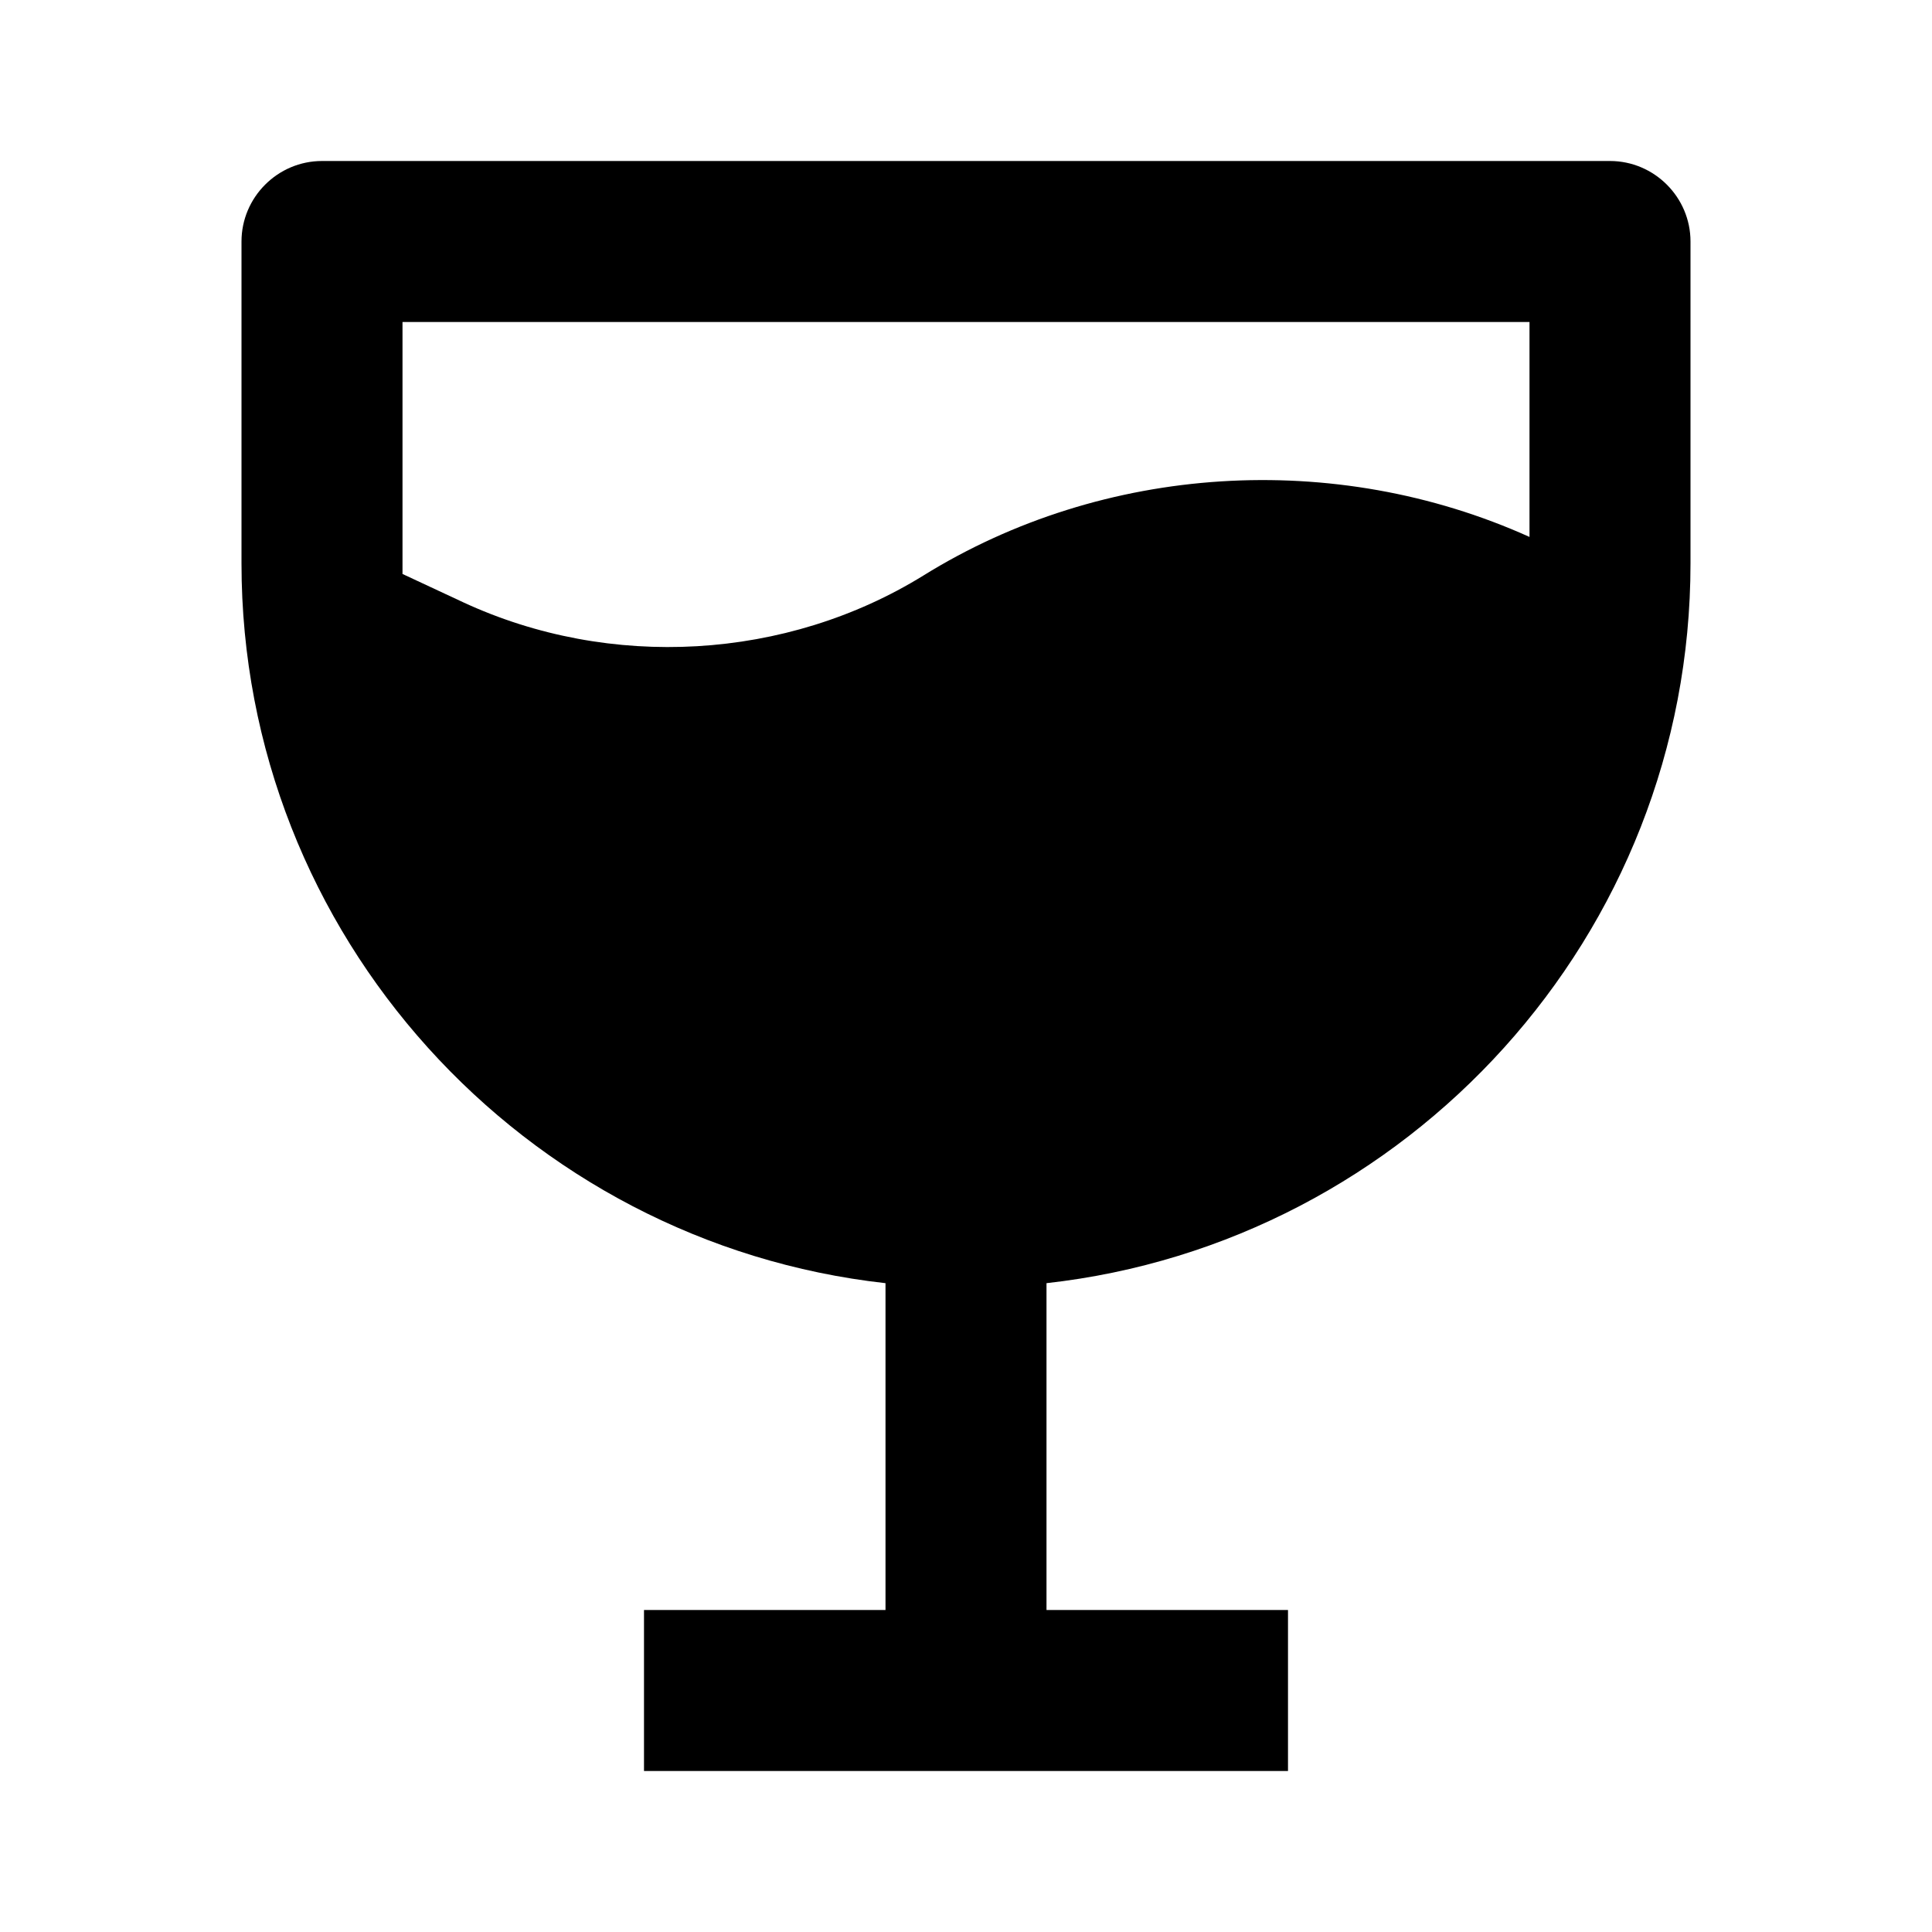 <svg  xmlns="http://www.w3.org/2000/svg" width="24" height="24"  
fill="#000000" viewBox="0 0 24 24" >
<!--Boxicons v3.0 https://boxicons.com | License  https://docs.boxicons.com/free-->
<path d="m20,2H4c-.55,0-1,.45-1,1v4c0,4.62,3.51,8.44,8,8.94v4.06h-3v2h8v-2h-3v-4.06c4.49-.5,8-4.32,8-8.94V3c0-.55-.45-1-1-1Zm-15,2h14v2.67c-2.42-1.09-5.29-.91-7.53.48-1.7,1.05-3.89,1.18-5.72.33l-.75-.35s0-.09,0-.13v-3Z"></path>
</svg>